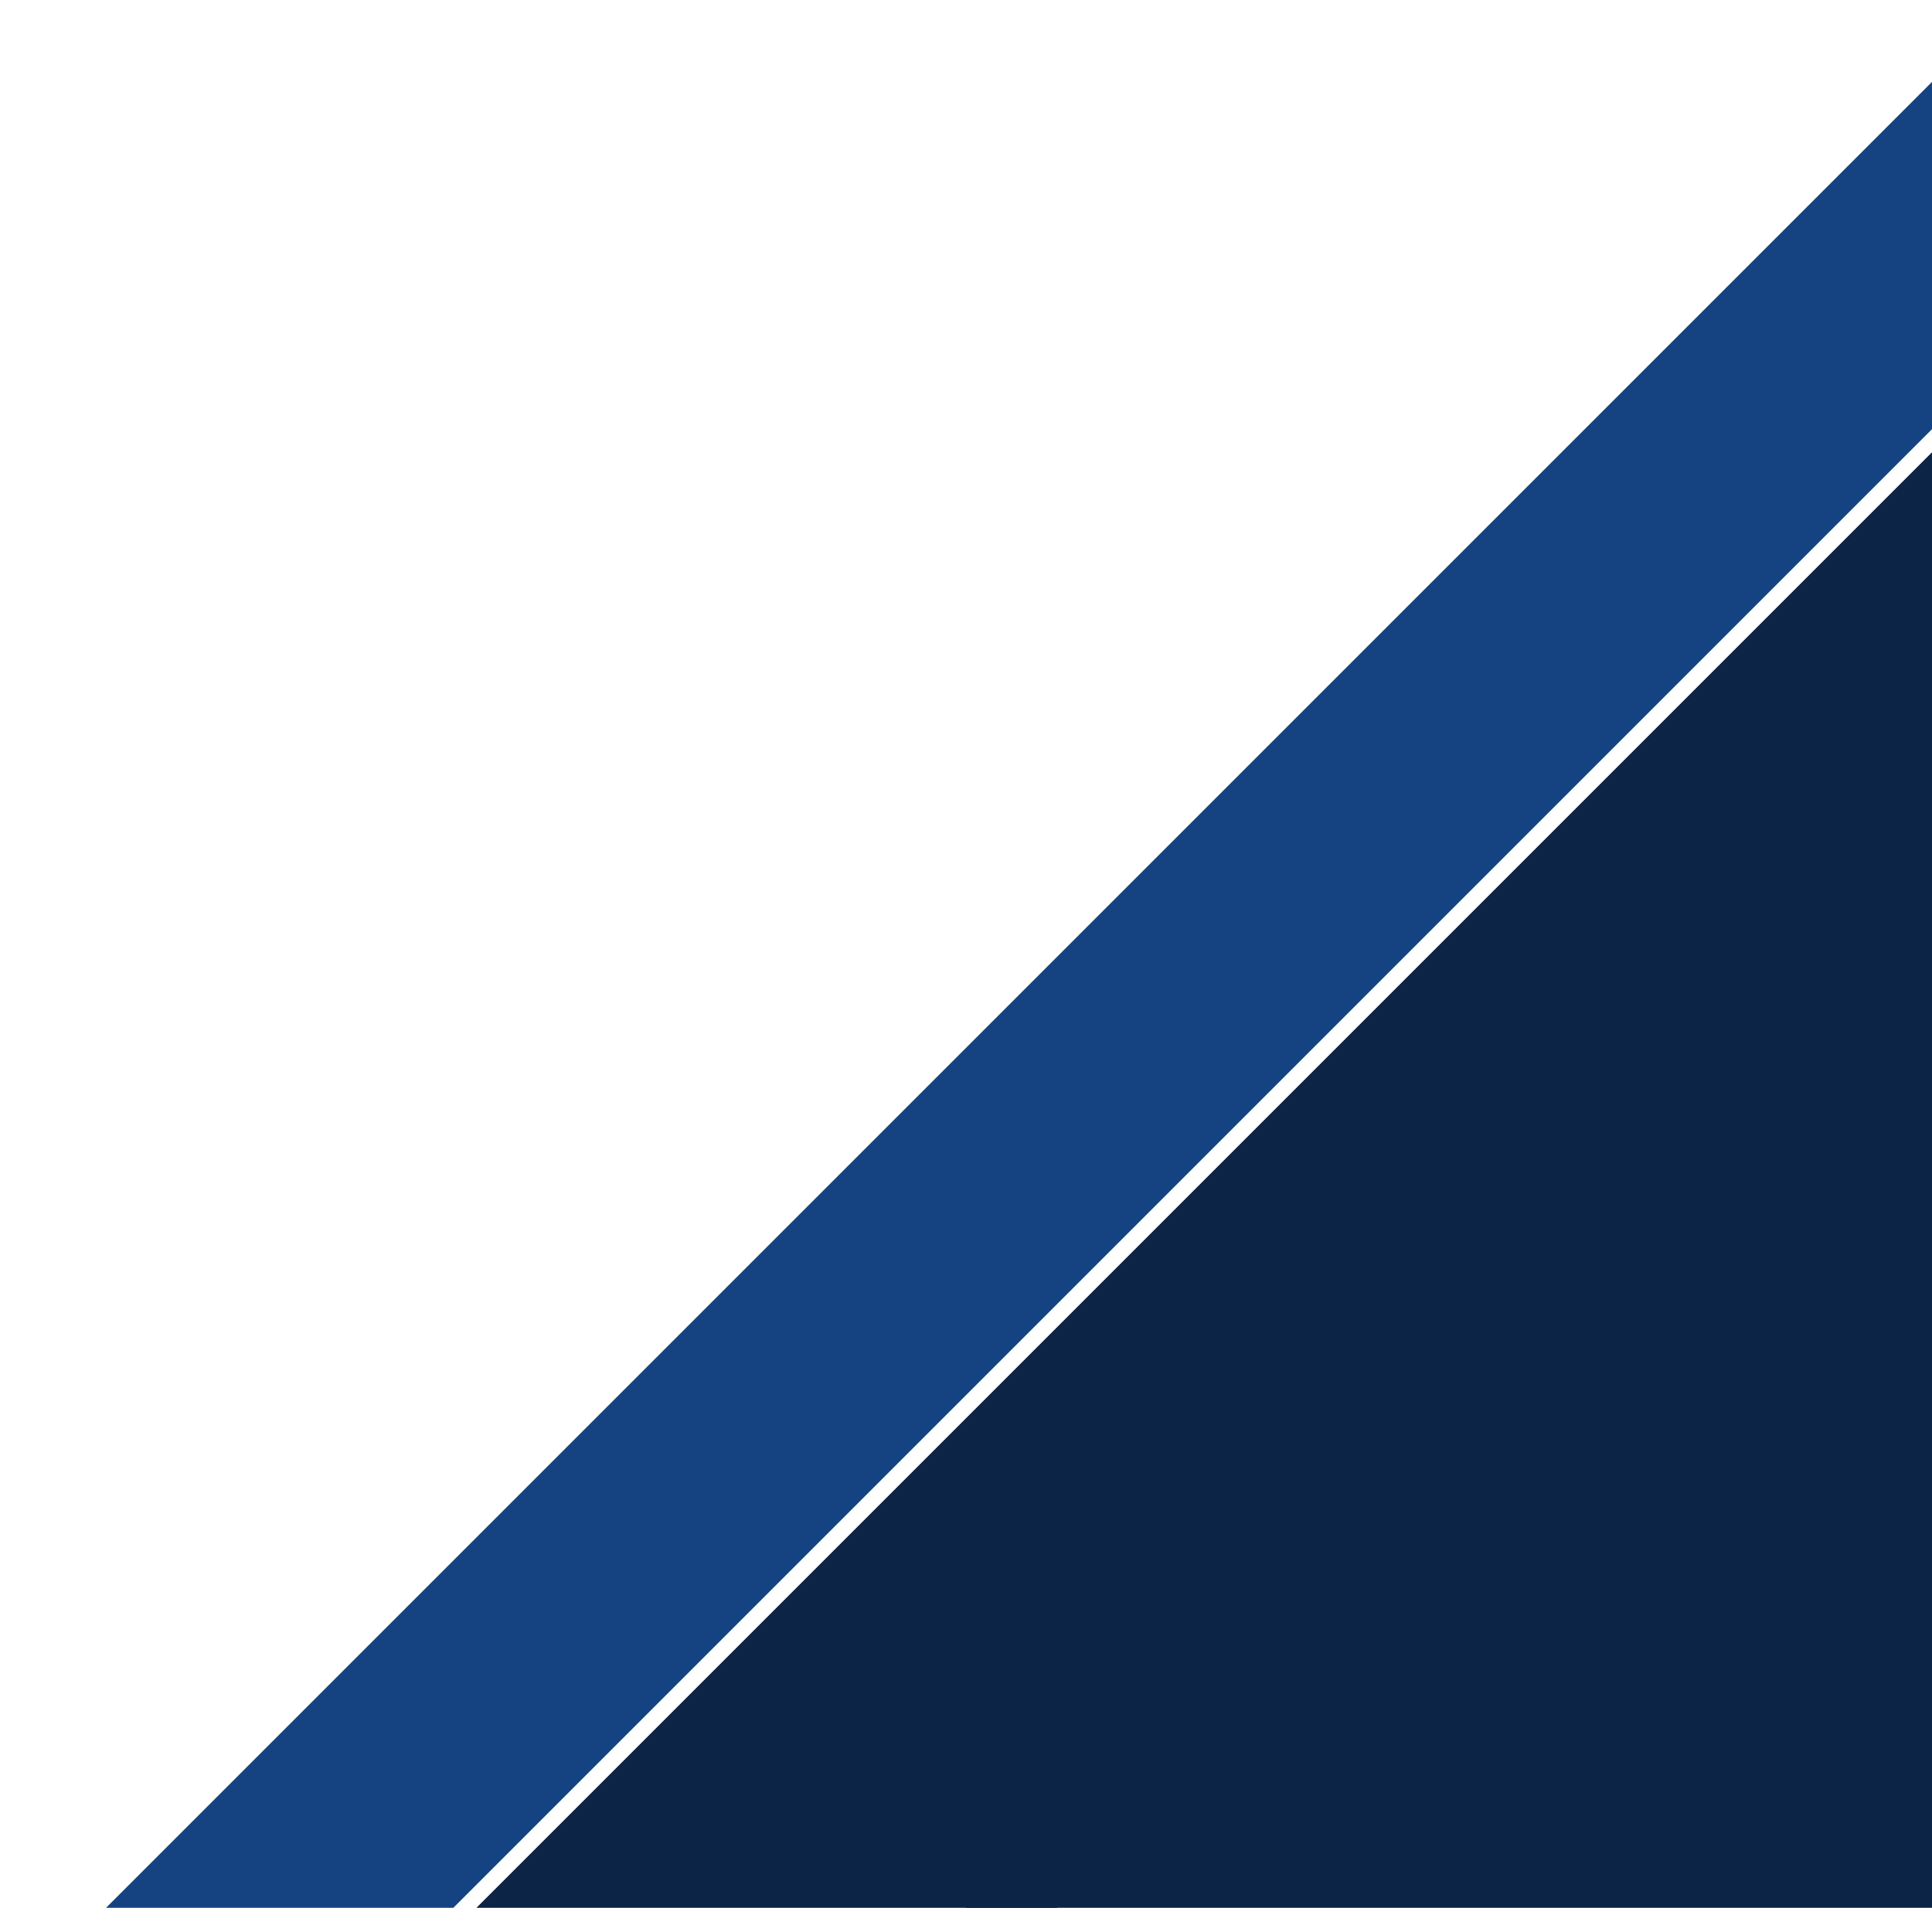 <?xml version="1.0" encoding="UTF-8"?> <svg xmlns="http://www.w3.org/2000/svg" width="80" height="79" viewBox="0 0 80 79" fill="none"><g clip-path="url(#clip0_4053_3459)"><rect x="-126.869" y="210.26" width="293.52" height="10.169" transform="rotate(-45 -126.869 210.26)" fill="#154382"></rect><rect width="293.52" height="17.002" transform="matrix(0.707 -0.707 -0.707 -0.707 -105.771 228.539)" fill="#0C2445"></rect><path d="M55.5 49.909L80 39V79H40L55.5 49.909Z" fill="#0C2445"></path></g><defs><clipPath id="clip0_4053_3459"><rect width="80" height="79" fill="white"></rect></clipPath></defs></svg> 